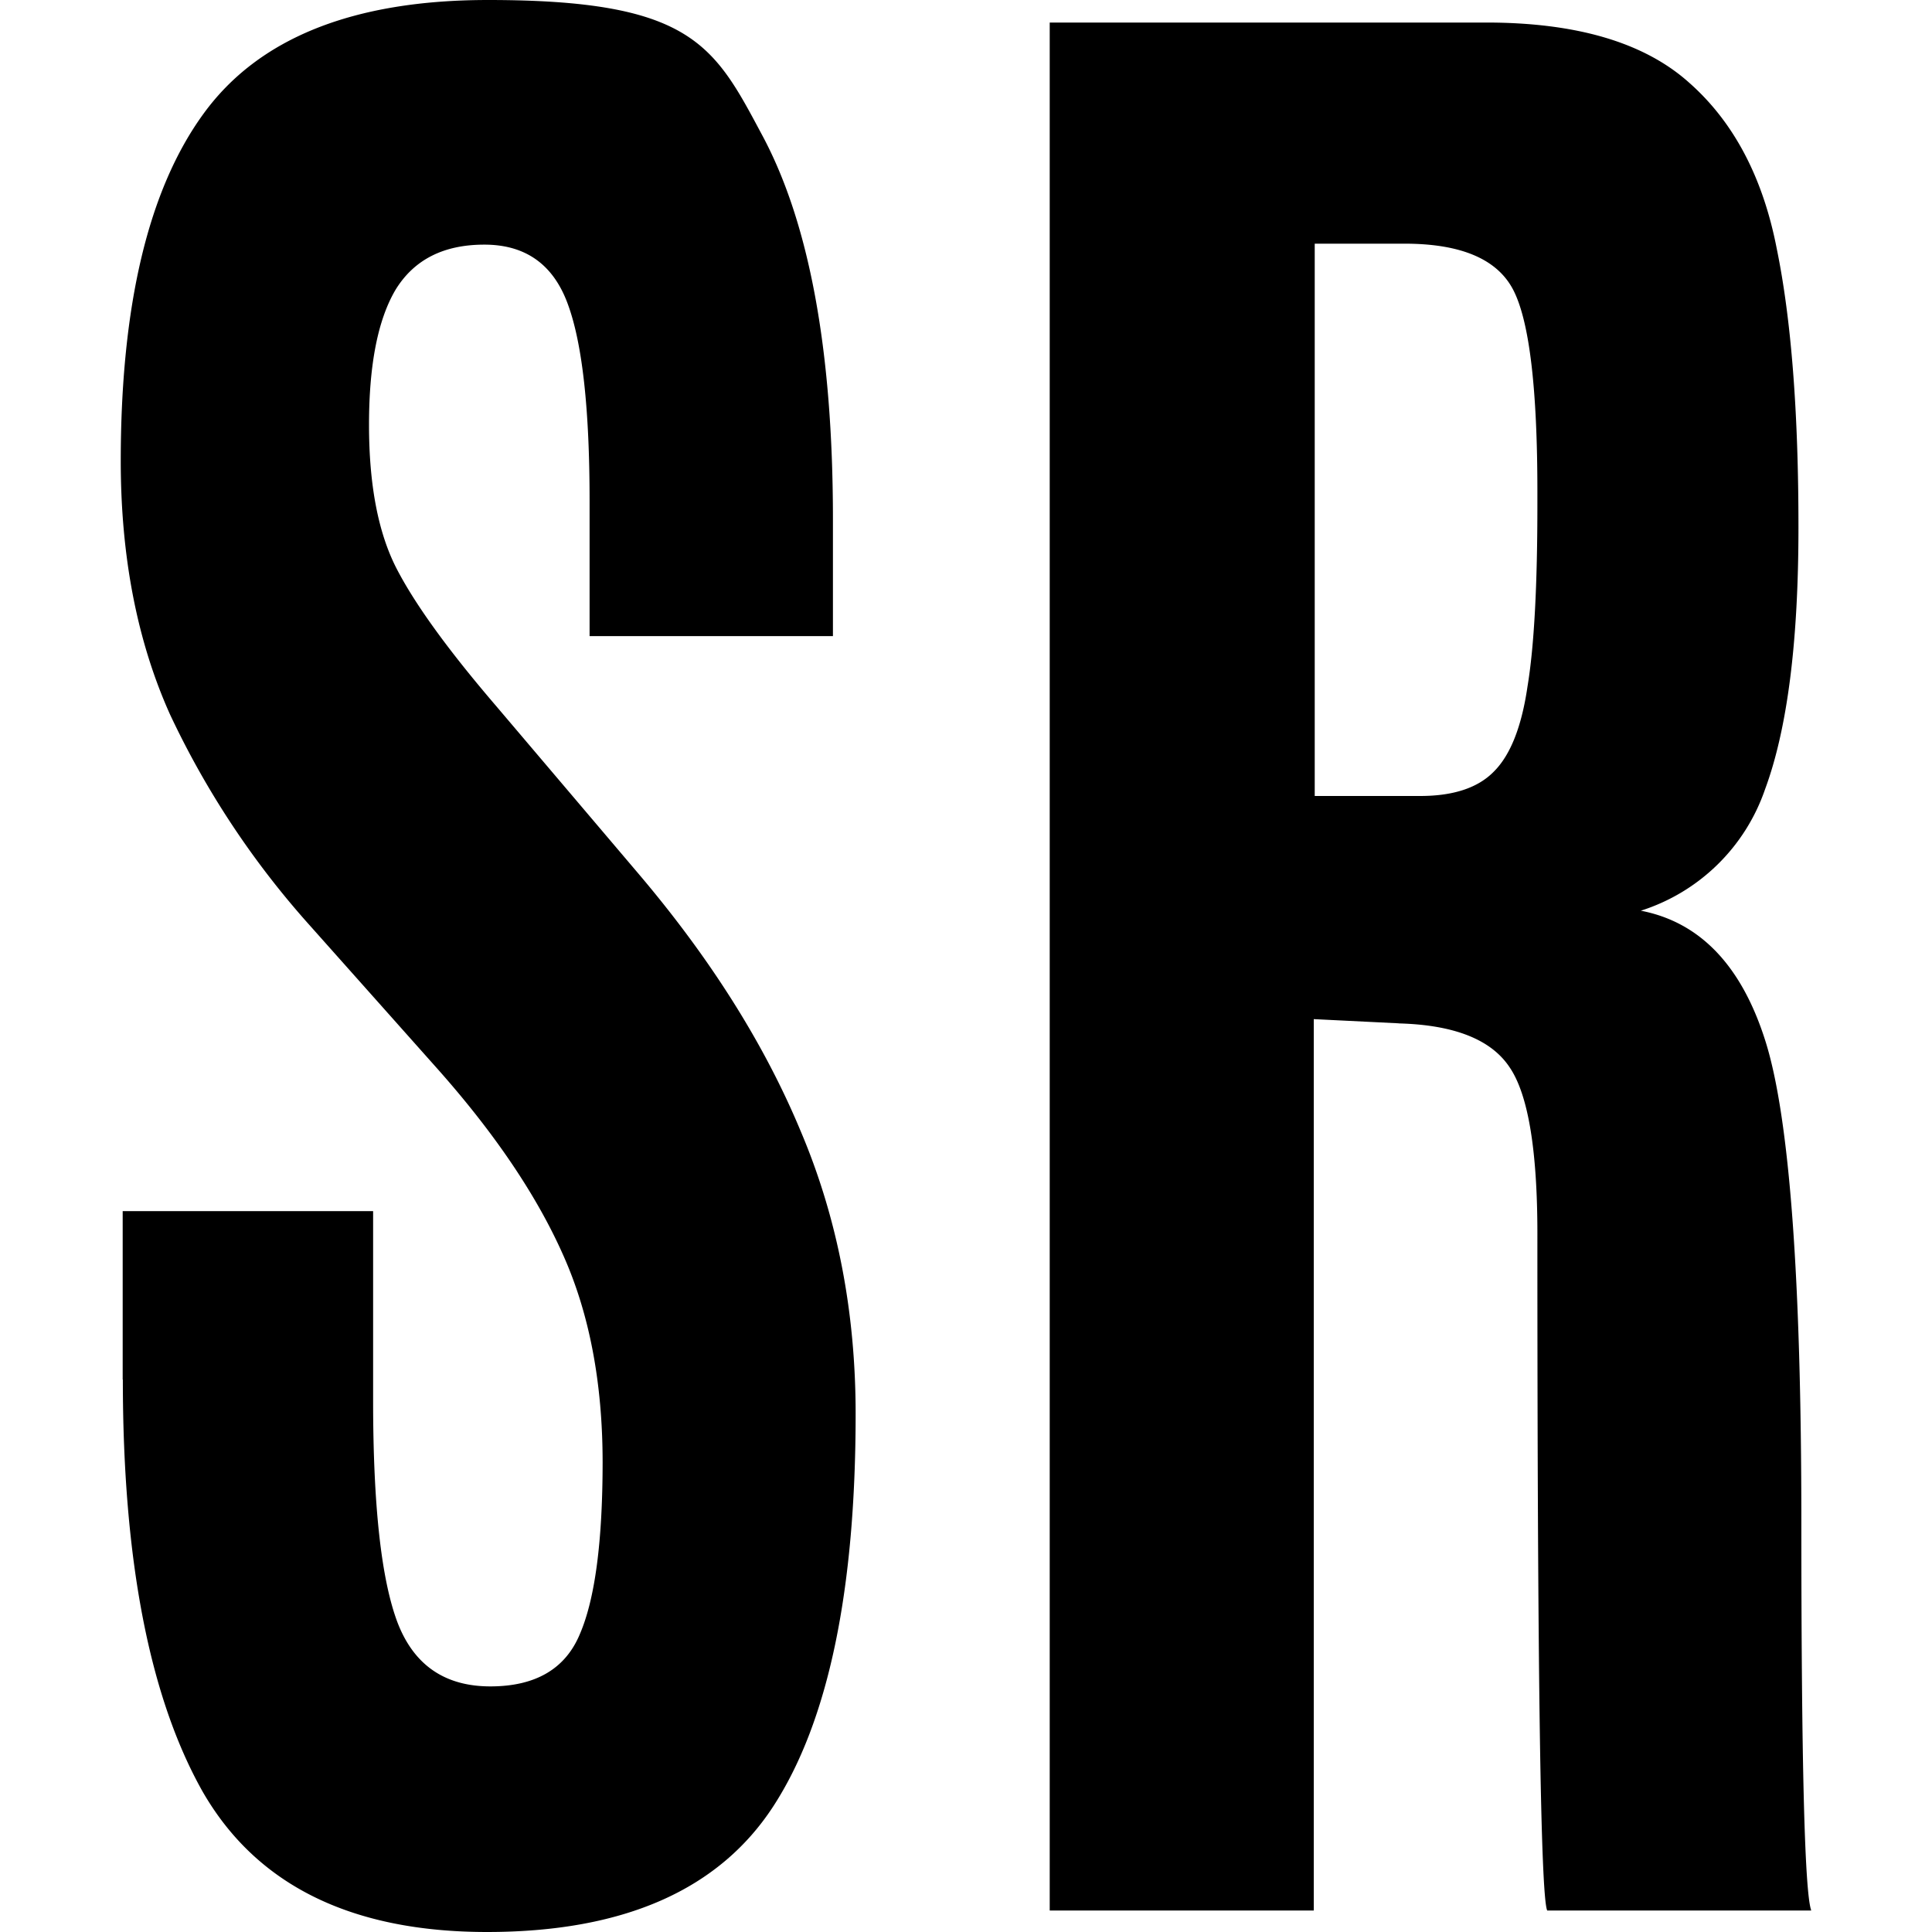<svg xmlns="http://www.w3.org/2000/svg" viewBox="0 0 24 24"><path d="M1.524 17.138v-2.093h3.111v2.358q0 1.959.306 2.76.306.785 1.149.786.845 0 1.115-.654.28-.653.281-2.131-.001-1.48-.49-2.573-.49-1.105-1.554-2.305L3.852 11.5a10.8 10.8 0 0 1-1.74-2.625Q1.501 7.516 1.5 5.73q0-2.905 1.028-4.317Q3.554 0 6.064 0c2.51 0 2.802.55 3.39 1.653q.893 1.638.893 4.797v1.452H7.324v-1.68q0-1.705-.268-2.438-.269-.746-1.041-.745-.757 0-1.101.56-.33.558-.33 1.678t.342 1.785q.344.667 1.236 1.707l1.775 2.091q1.335 1.574 2.007 3.186.685 1.611.685 3.518 0 3.29-1.016 4.864Q8.599 23.999 6.053 24q-2.534 0-3.537-1.746-.99-1.759-.99-5.117Zm15.849-4.426-1.053-.052v11.073h-3.28V.28h5.422q1.687 0 2.52.746.832.733 1.09 2.066.27 1.318.269 3.464 0 2.132-.416 3.252a2.4 2.4 0 0 1-1.542 1.505q1.112.215 1.554 1.64.44 1.426.44 5.943 0 4.504.123 4.837h-3.28q-.123-.266-.122-8.407 0-1.56-.344-2.066-.343-.52-1.381-.547Zm-1.041-2.824h1.31q.622 0 .918-.306.306-.307.415-1.053.124-.746.123-2.28v-.144q0-1.904-.294-2.492-.293-.586-1.357-.586h-1.115z"/></svg>
